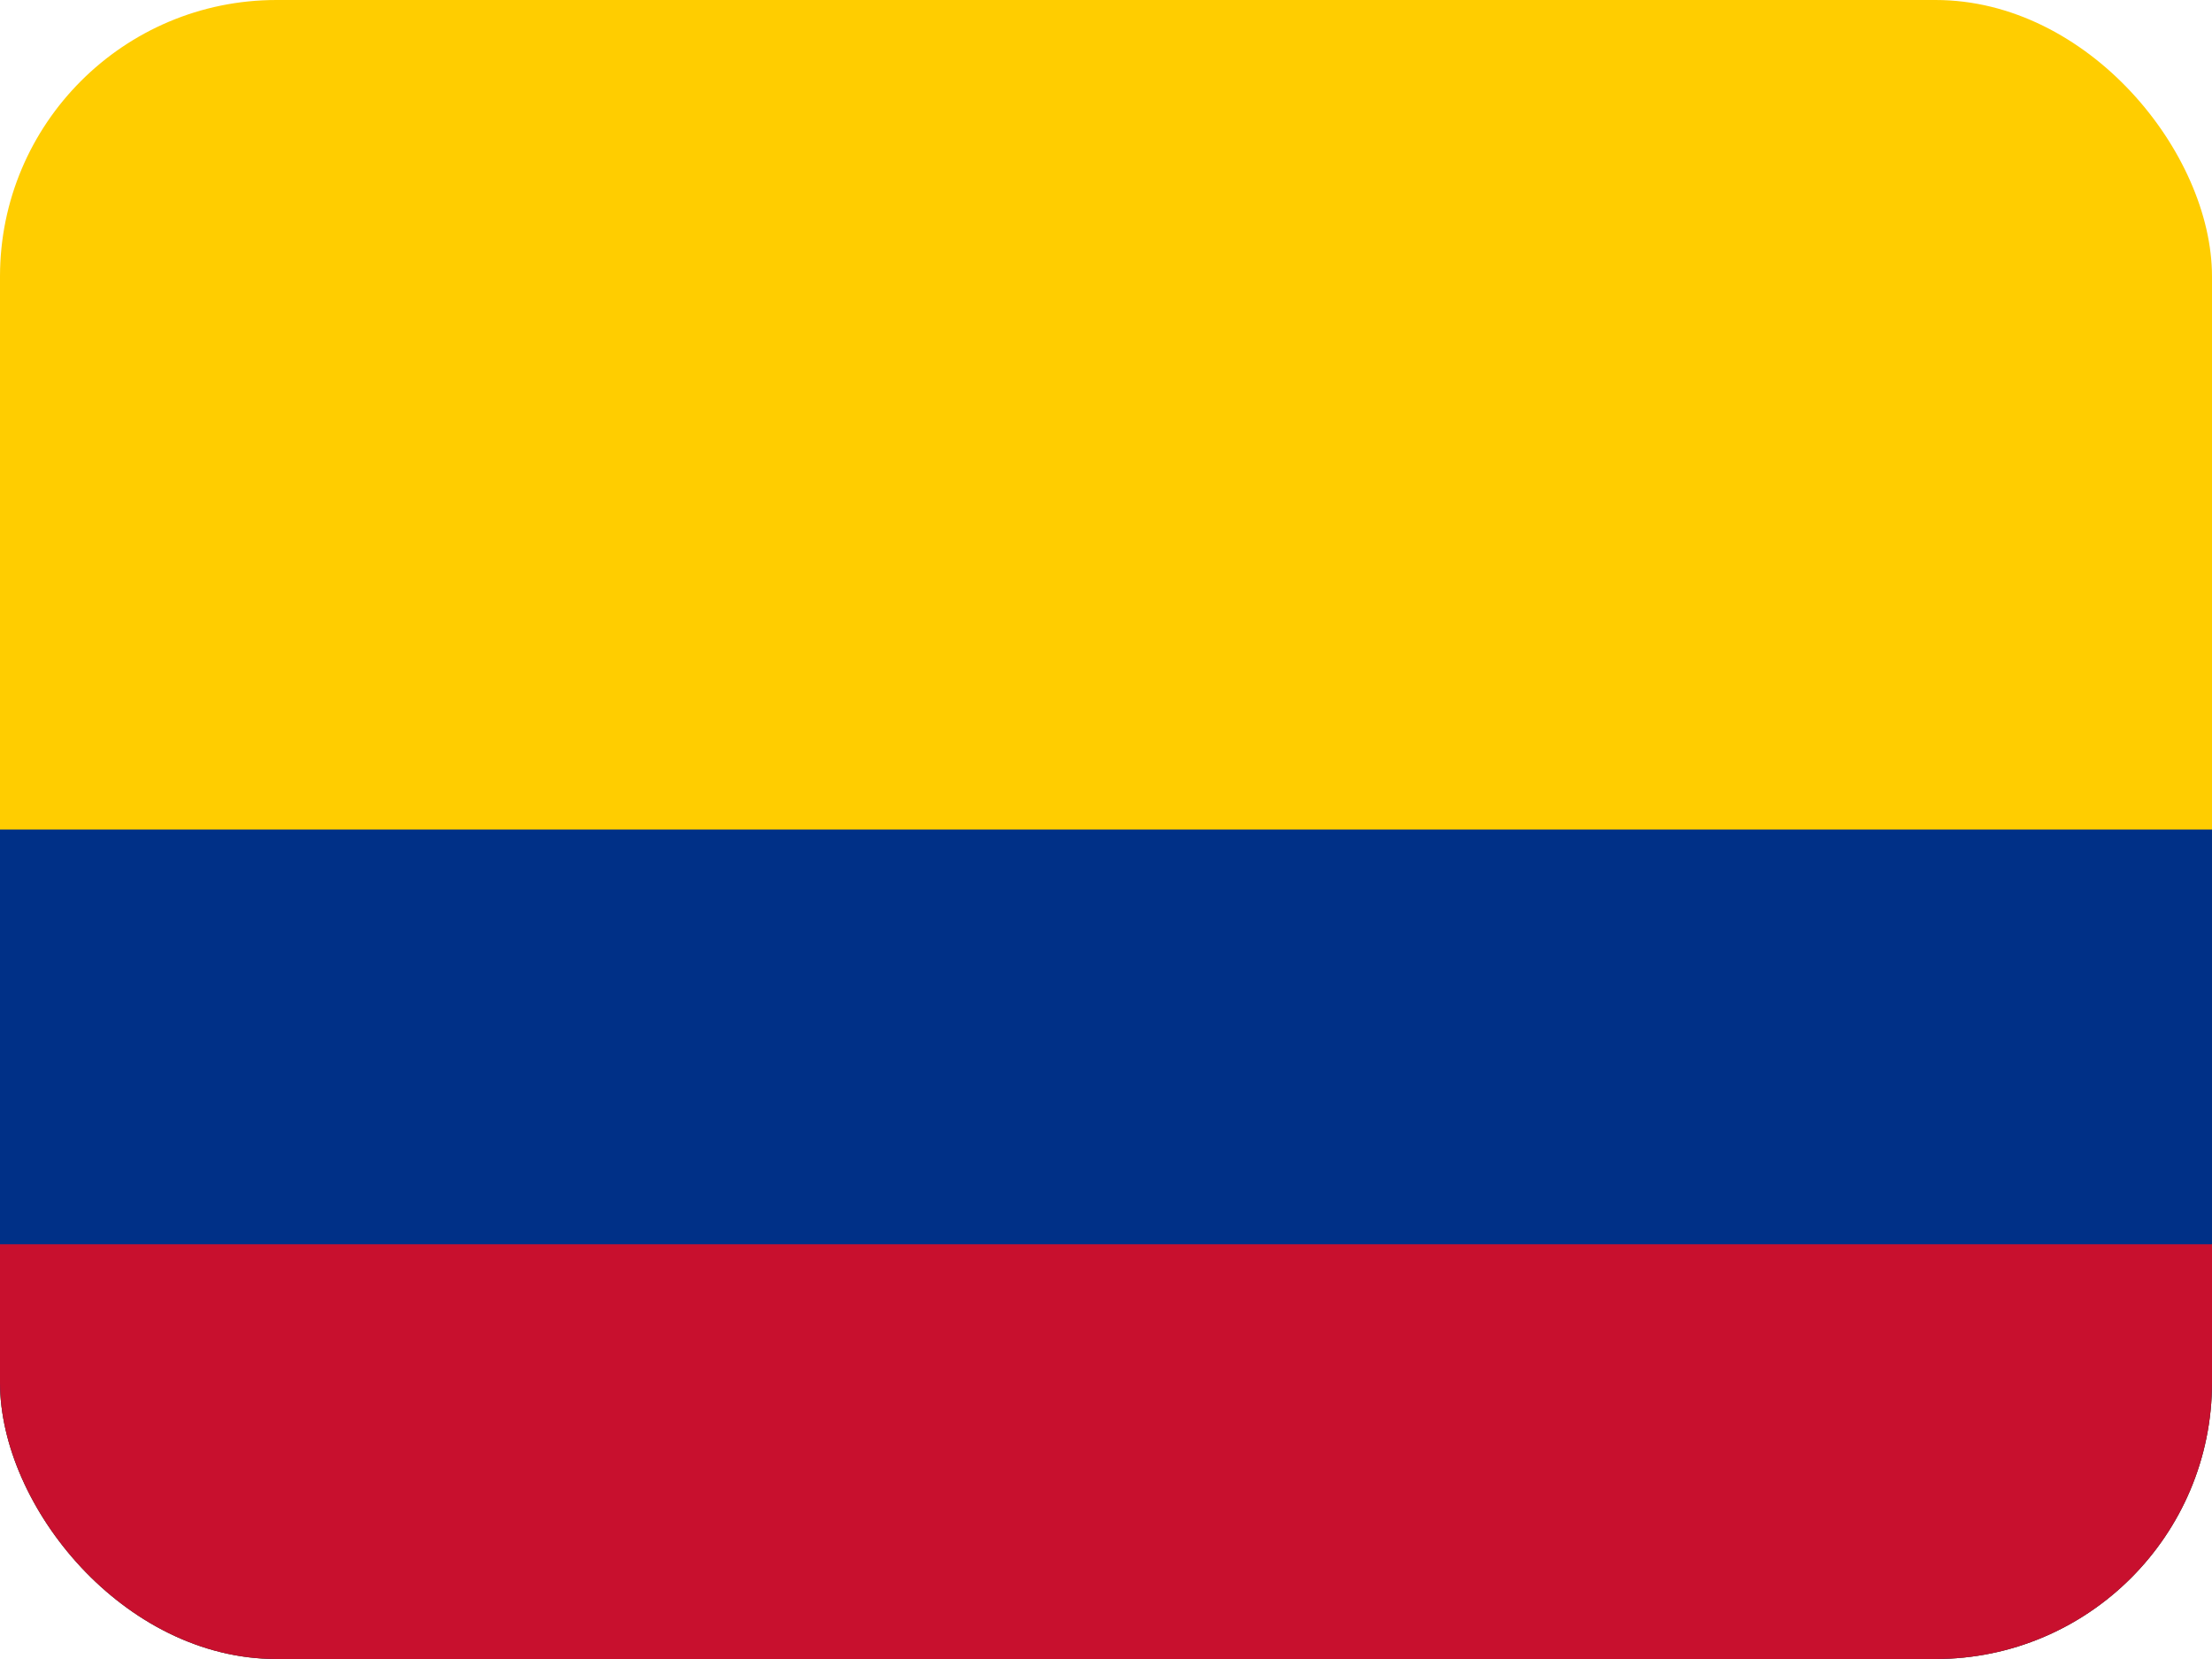 <svg width="16" height="12" viewBox="0 0 16 12" fill="none" xmlns="http://www.w3.org/2000/svg">
<g clip-path="url(#clip0_3121_395)">
<path d="M0 0H16V12H0V0Z" fill="#FFCD00"/>
<path d="M0 6H16V12H0V6Z" fill="#003087"/>
<path d="M0 9H16V12H0V9Z" fill="#C8102E"/>
</g>
<defs>
<clipPath id="clip0_3121_395">
<rect width="16" height="12" rx="2" fill="white"/>
</clipPath>
</defs>
</svg>
